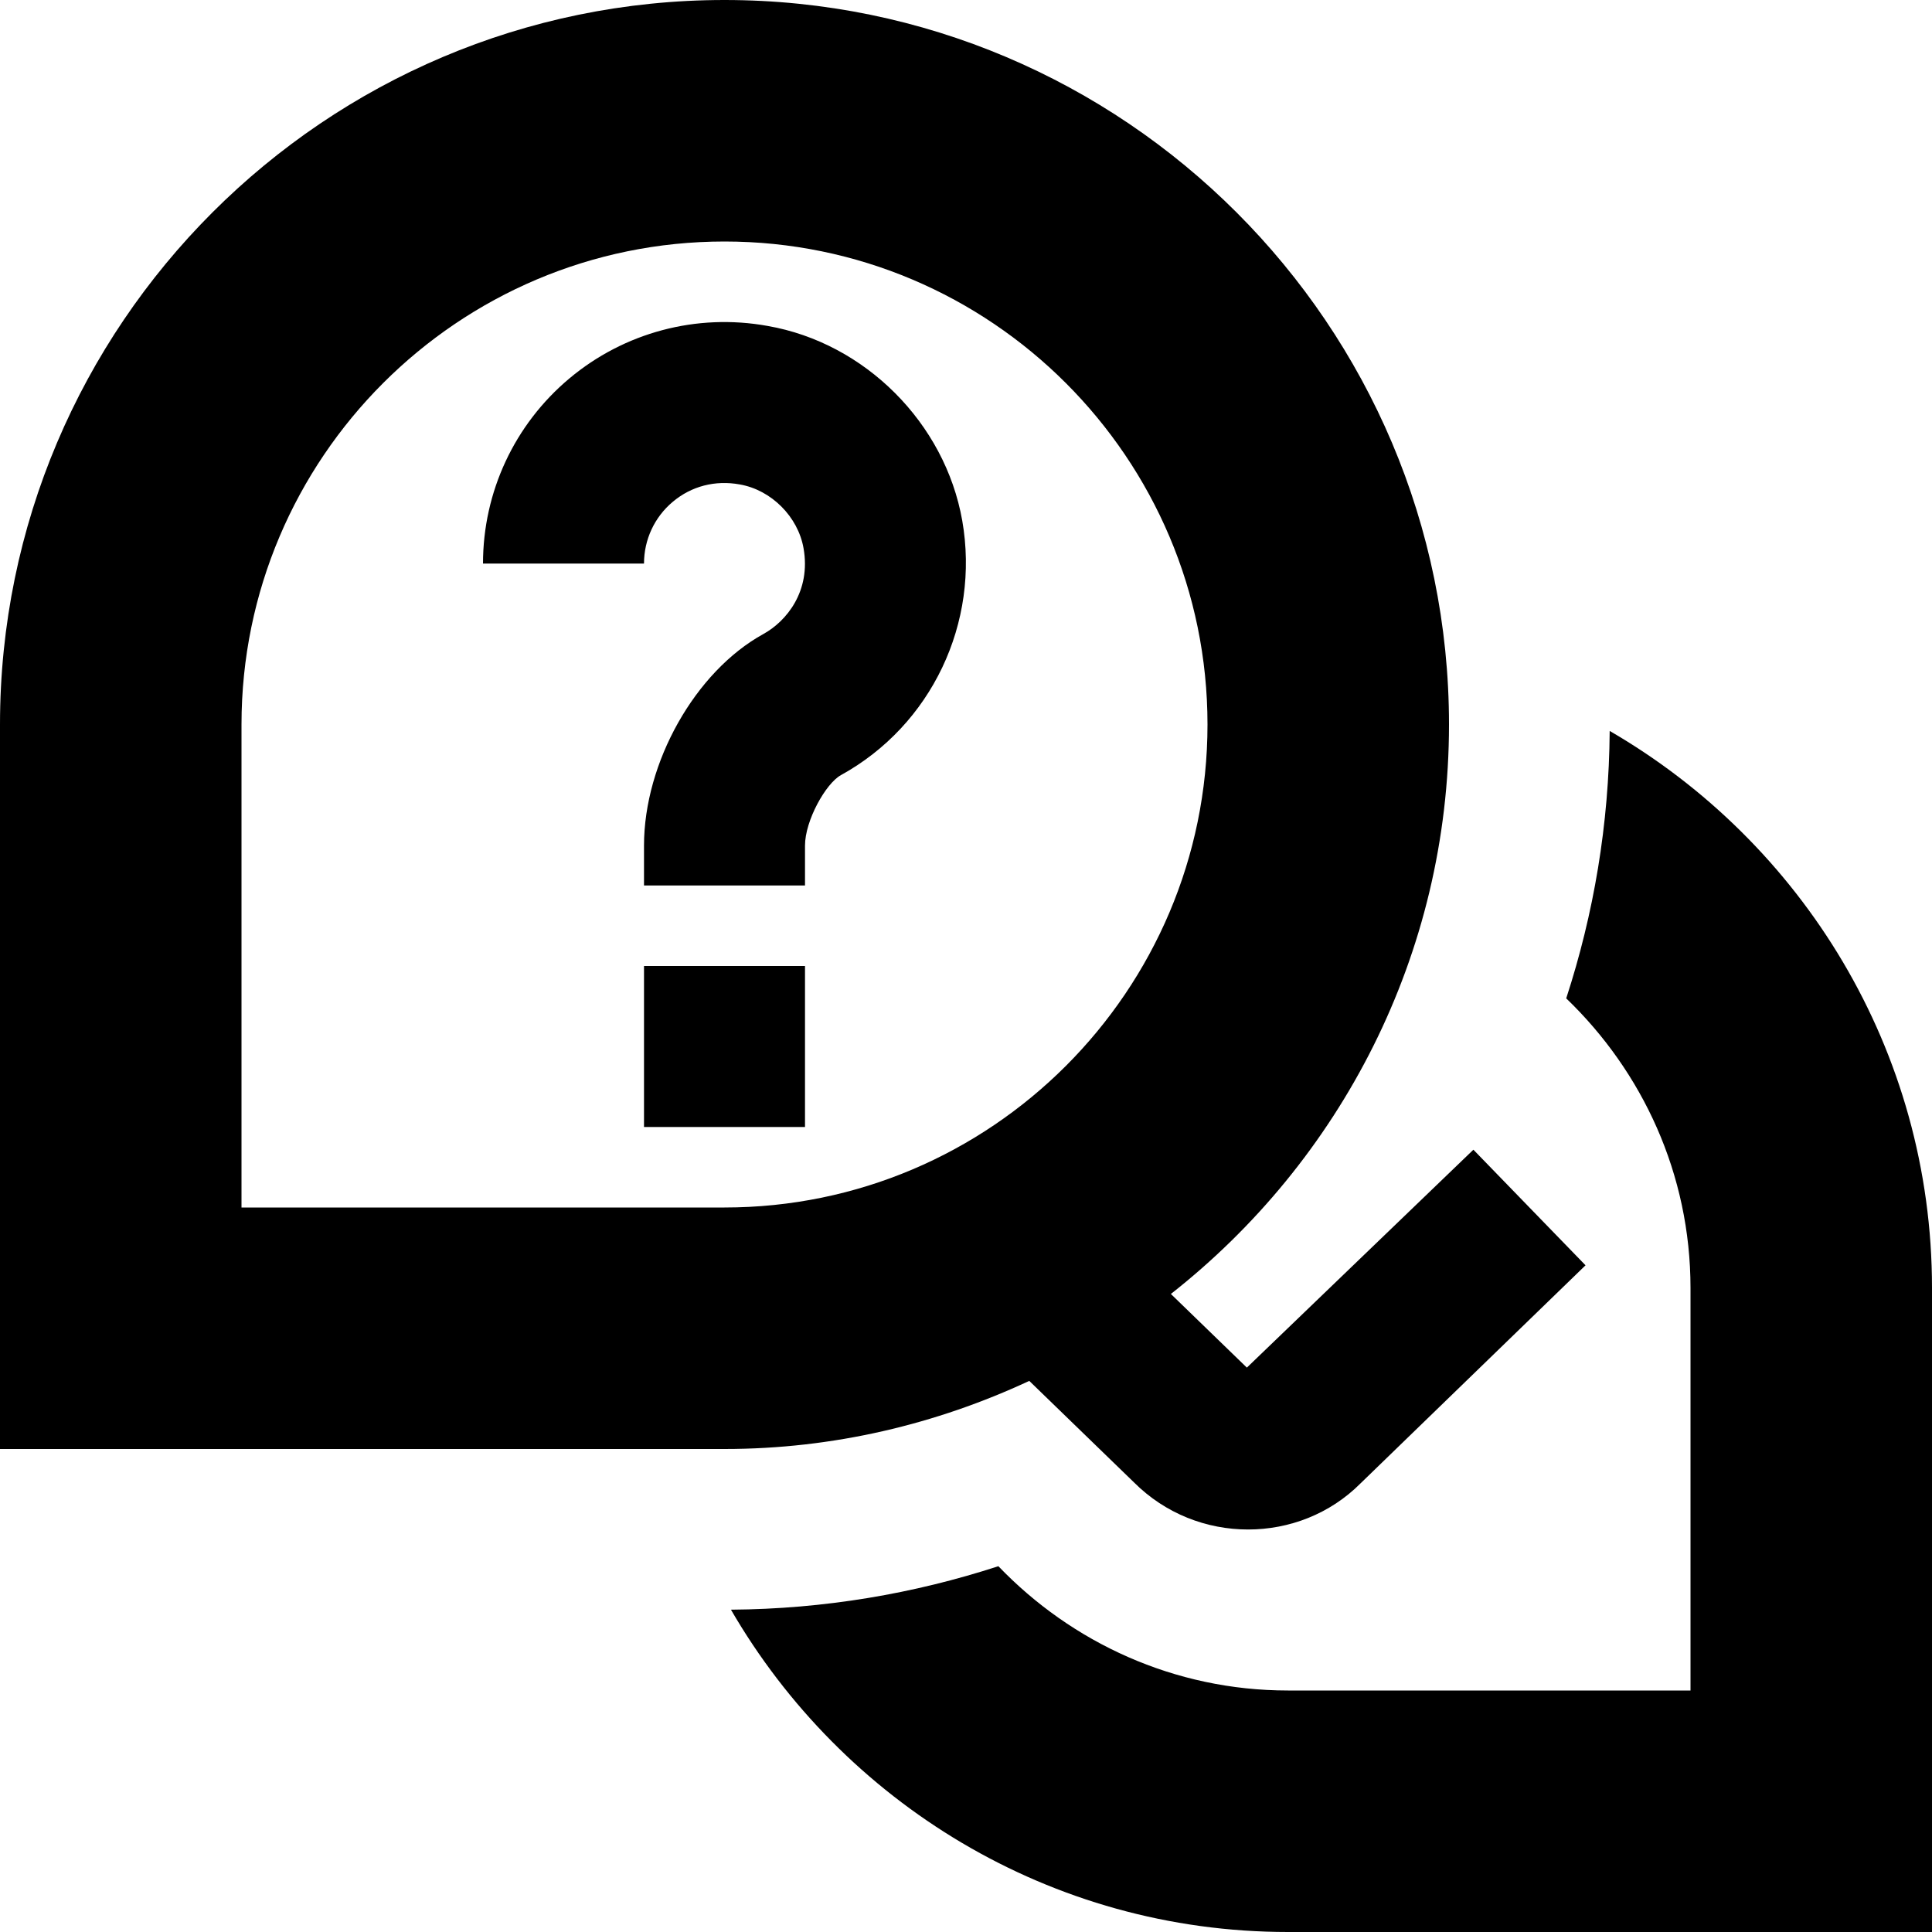 <?xml version="1.0" encoding="UTF-8"?>
<svg xmlns="http://www.w3.org/2000/svg" id="Layer_1" data-name="Layer 1" viewBox="0 0 24 24" width="512" height="512"><path d="M14.086,18.414c.392,.392,.905,.586,1.418,.586,.509,0,1.017-.191,1.399-.575l2.793-2.707-1.393-1.436-2.814,2.707-.944-.915c2.099-1.649,3.455-4.204,3.455-7.074C18,4.037,13.963,0,9,0S0,4.037,0,9v9H9c1.353,0,2.633-.309,3.786-.846l1.3,1.26ZM3,15v-6c0-3.309,2.691-6,6-6s6,2.691,6,6-2.691,6-6,6H3ZM11.953,6.465c.223,1.273-.383,2.545-1.507,3.164-.187,.103-.446,.563-.446,.876v.495h-2v-.495c0-1.033,.637-2.163,1.481-2.628,.29-.159,.595-.534,.501-1.066-.068-.392-.401-.725-.792-.793-.305-.056-.602,.021-.833,.216-.227,.19-.357,.47-.357,.767h-2c0-.89,.391-1.728,1.072-2.299,.681-.571,1.579-.813,2.464-.653,1.209,.211,2.203,1.205,2.417,2.417Zm-3.953,5.535h2v2h-2v-2Zm16,4v8h-8c-2.955,0-5.535-1.615-6.92-4.004,1.159-.008,2.274-.199,3.322-.54,.91,.948,2.184,1.544,3.598,1.544h5v-5c0-1.415-.597-2.688-1.544-3.598,.342-1.048,.532-2.163,.54-3.322,2.389,1.385,4.004,3.965,4.004,6.92Z"/></svg>
